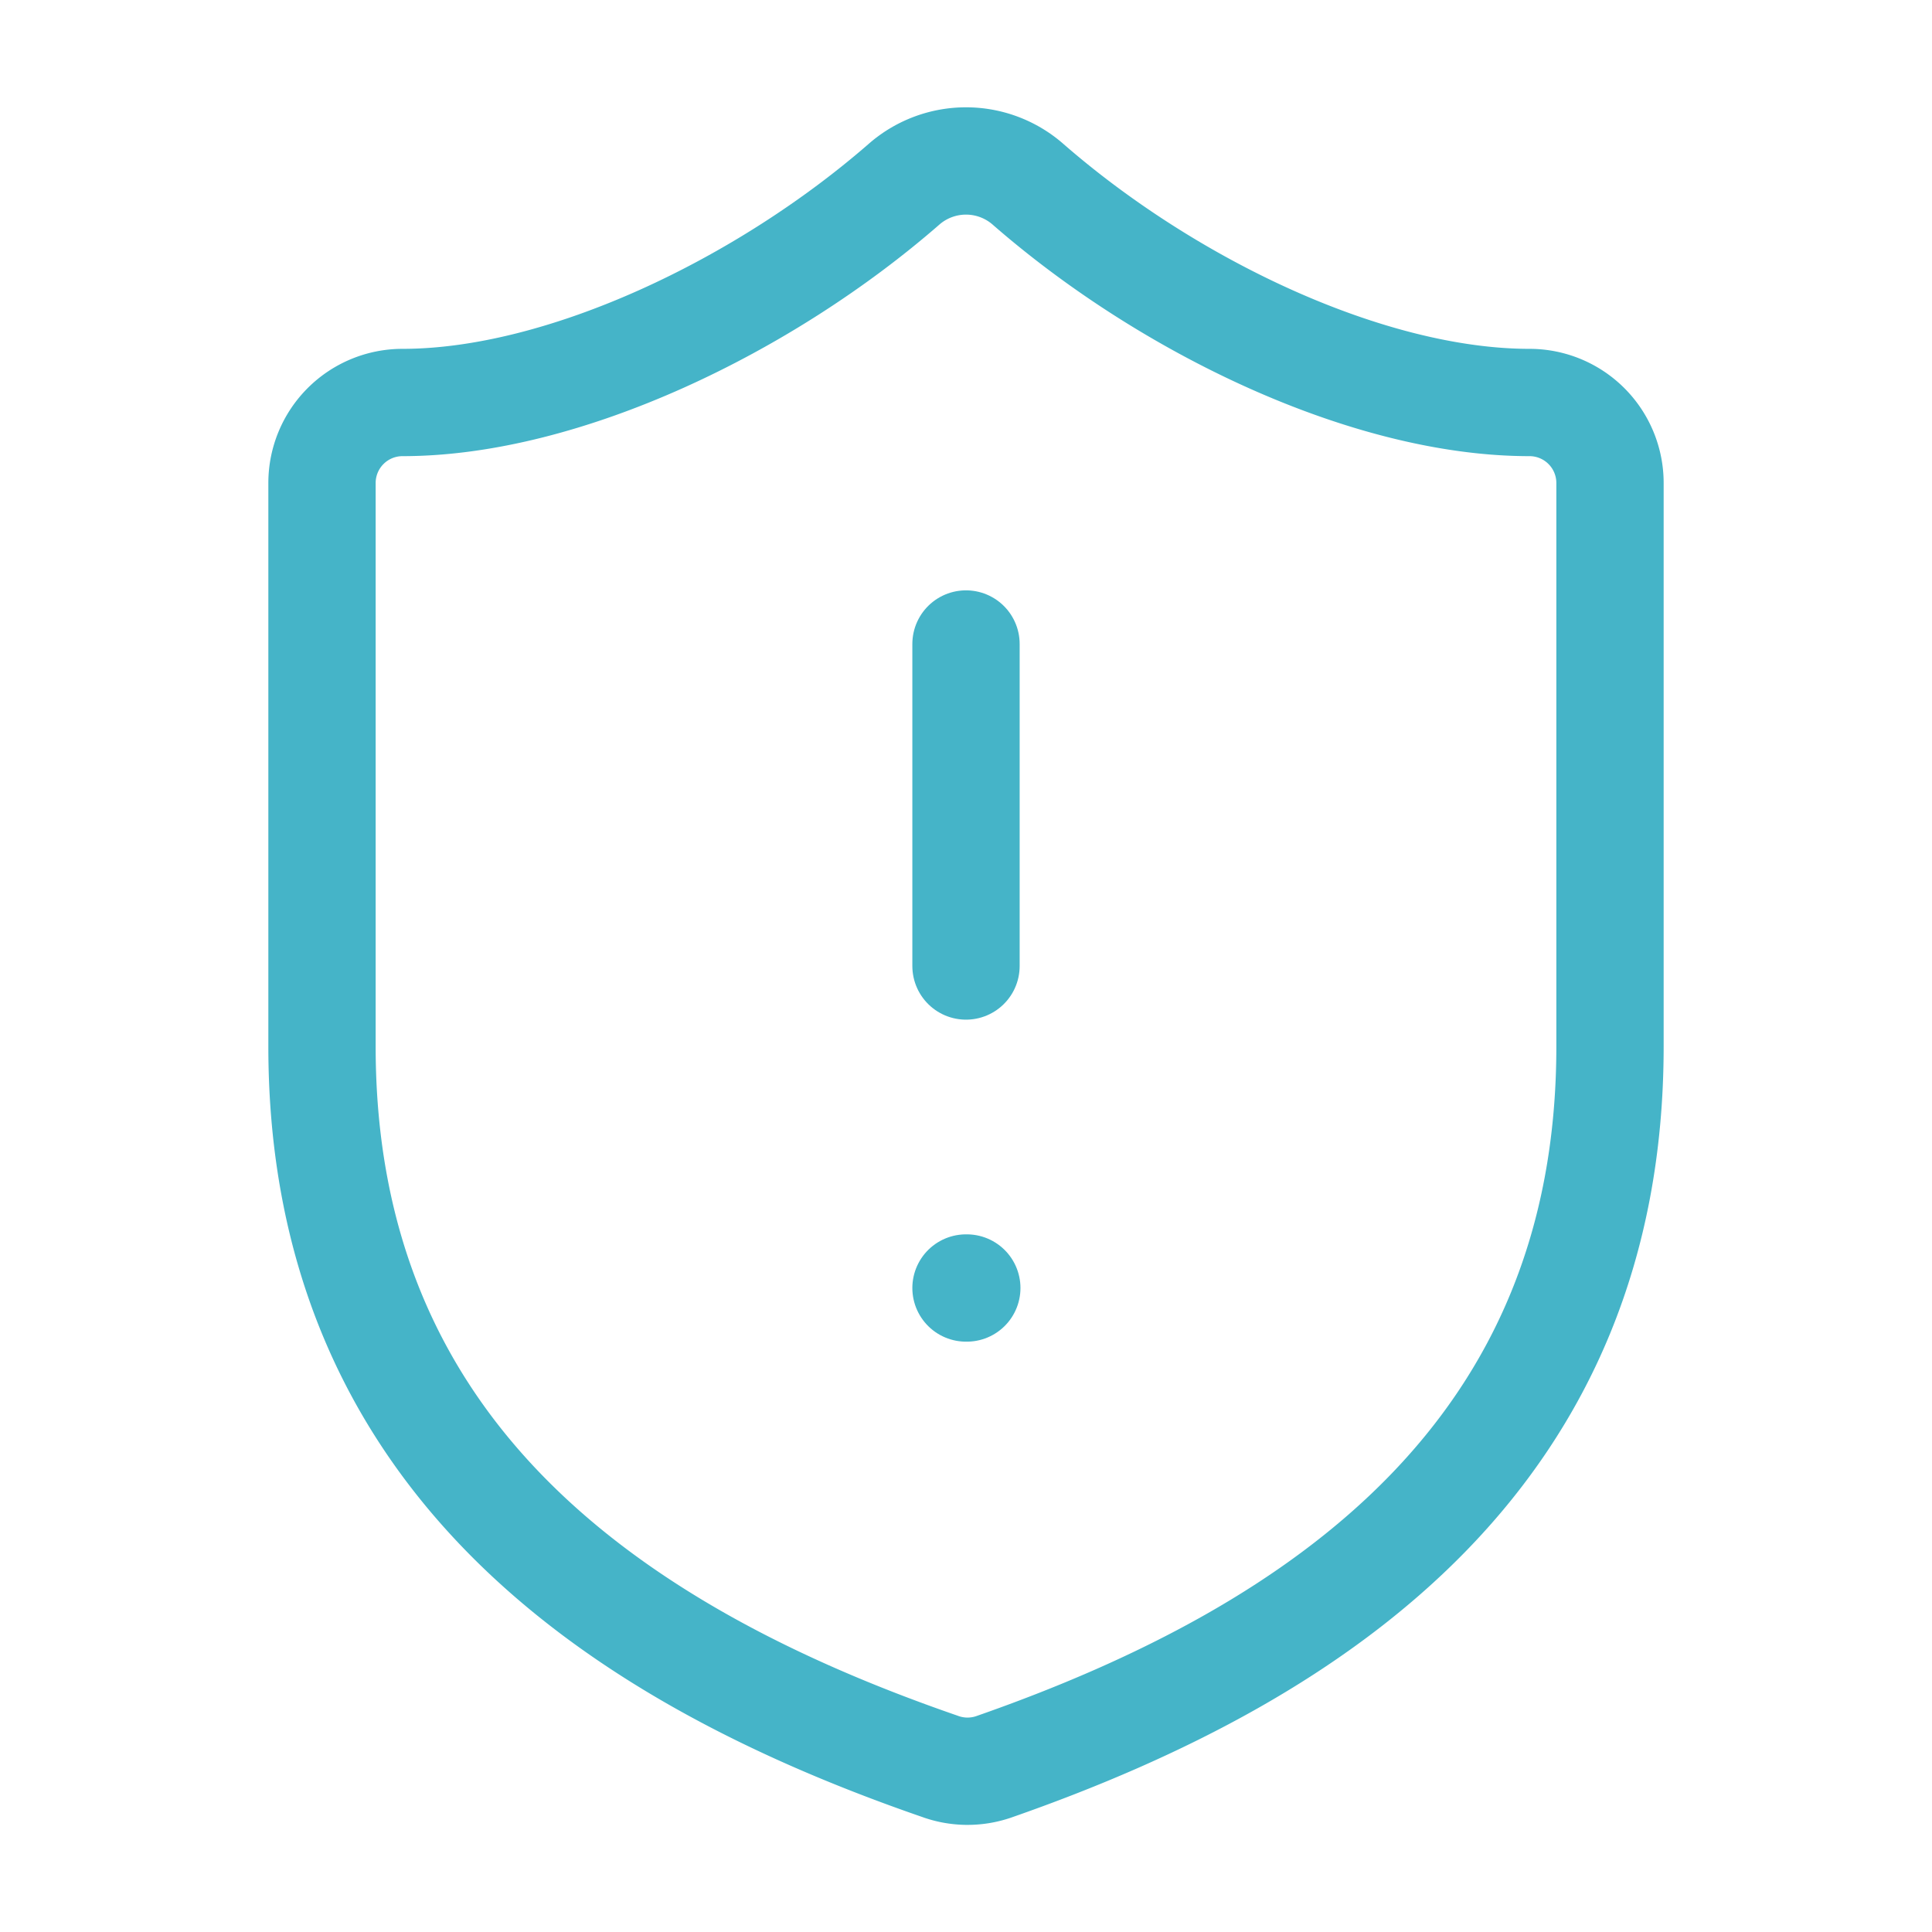 <svg xmlns="http://www.w3.org/2000/svg" width="36" height="36" viewBox="0 0 24 24" fill="none" stroke="#45b4c8" stroke-width="1.333" stroke-linecap="round" stroke-linejoin="round" class="lucide lucide-shield-alert"><path d="M20 13c0 5-3.5 7.5-7.66 8.95a1 1 0 0 1-.67-.01C7.5 20.5 4 18 4 13V6a1 1 0 0 1 1-1c2 0 4.5-1.2 6.24-2.72a1.17 1.17 0 0 1 1.52 0C14.51 3.81 17 5 19 5a1 1 0 0 1 1 1z"/><path d="M12 8v4"/><path d="M12 16h.01"/></svg>